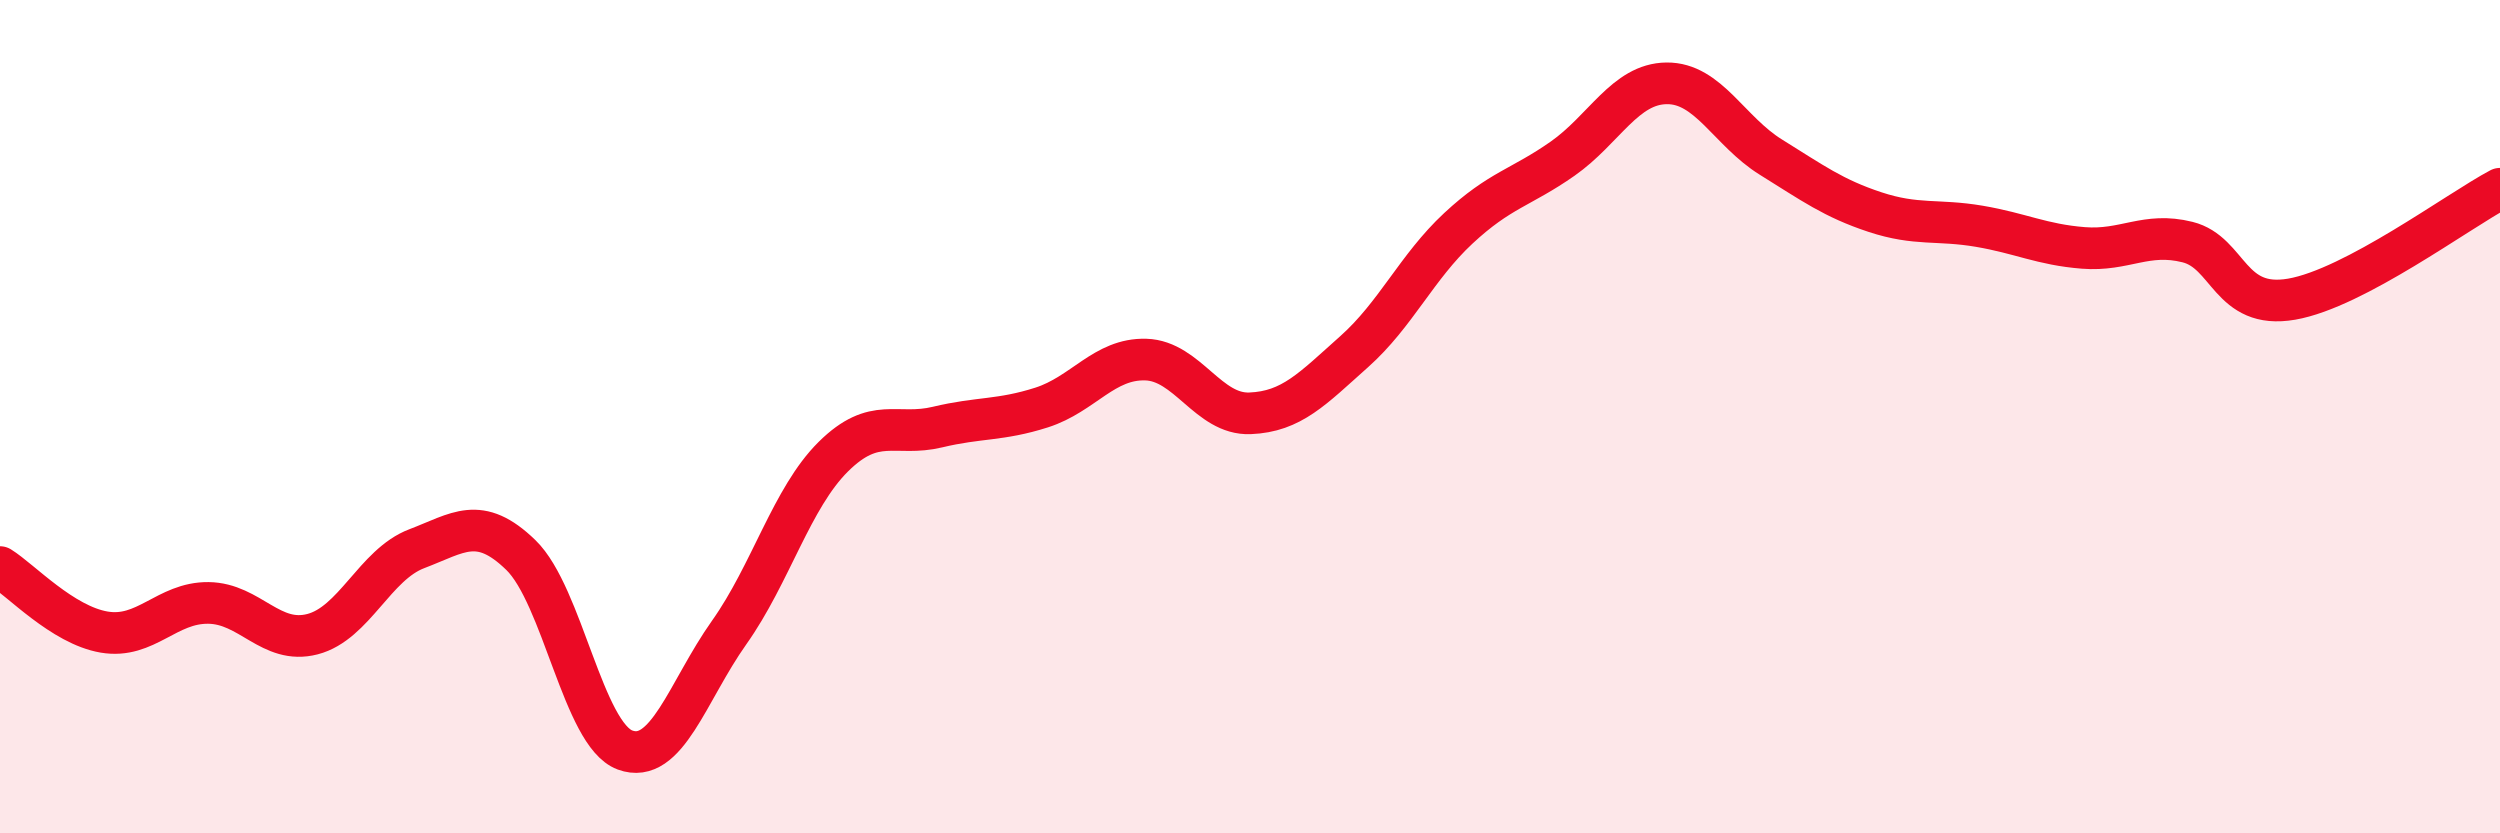 
    <svg width="60" height="20" viewBox="0 0 60 20" xmlns="http://www.w3.org/2000/svg">
      <path
        d="M 0,13.61 C 0.5,13.92 1.5,15 2.5,15.17 C 3.5,15.34 4,14.46 5,14.47 C 6,14.48 6.5,15.48 7.5,15.22 C 8.5,14.96 9,13.55 10,13.17 C 11,12.79 11.5,12.35 12.5,13.32 C 13.5,14.29 14,17.63 15,18 C 16,18.37 16.5,16.59 17.5,15.18 C 18.5,13.77 19,11.95 20,10.96 C 21,9.97 21.5,10.49 22.5,10.25 C 23.5,10.01 24,10.1 25,9.78 C 26,9.46 26.5,8.6 27.5,8.63 C 28.5,8.66 29,9.96 30,9.92 C 31,9.88 31.5,9.33 32.5,8.44 C 33.5,7.55 34,6.41 35,5.48 C 36,4.55 36.5,4.51 37.5,3.81 C 38.5,3.11 39,2.01 40,2 C 41,1.99 41.5,3.15 42.5,3.77 C 43.5,4.39 44,4.76 45,5.09 C 46,5.42 46.5,5.26 47.5,5.43 C 48.5,5.6 49,5.87 50,5.95 C 51,6.03 51.5,5.56 52.5,5.81 C 53.5,6.06 53.5,7.44 55,7.18 C 56.5,6.92 59,5.06 60,4.53L60 20L0 20Z"
        fill="#EB0A25"
        opacity="0.1"
        stroke-linecap="round"
        stroke-linejoin="round"
      />
      <path
        d="M 0,13.61 C 0.5,13.92 1.5,15 2.5,15.17 C 3.5,15.34 4,14.46 5,14.47 C 6,14.48 6.5,15.48 7.5,15.22 C 8.5,14.96 9,13.55 10,13.17 C 11,12.79 11.5,12.35 12.5,13.32 C 13.5,14.29 14,17.63 15,18 C 16,18.37 16.5,16.59 17.5,15.18 C 18.5,13.77 19,11.95 20,10.96 C 21,9.97 21.5,10.49 22.5,10.25 C 23.5,10.01 24,10.1 25,9.78 C 26,9.46 26.5,8.6 27.5,8.63 C 28.5,8.66 29,9.96 30,9.92 C 31,9.88 31.5,9.33 32.5,8.44 C 33.5,7.55 34,6.41 35,5.48 C 36,4.55 36.5,4.51 37.5,3.81 C 38.5,3.11 39,2.01 40,2 C 41,1.99 41.5,3.15 42.5,3.77 C 43.5,4.39 44,4.76 45,5.09 C 46,5.42 46.5,5.26 47.5,5.43 C 48.5,5.6 49,5.87 50,5.95 C 51,6.03 51.5,5.56 52.5,5.81 C 53.5,6.06 53.5,7.44 55,7.18 C 56.5,6.92 59,5.06 60,4.53"
        stroke="#EB0A25"
        stroke-width="1"
        fill="none"
        stroke-linecap="round"
        stroke-linejoin="round"
      />
    </svg>
  